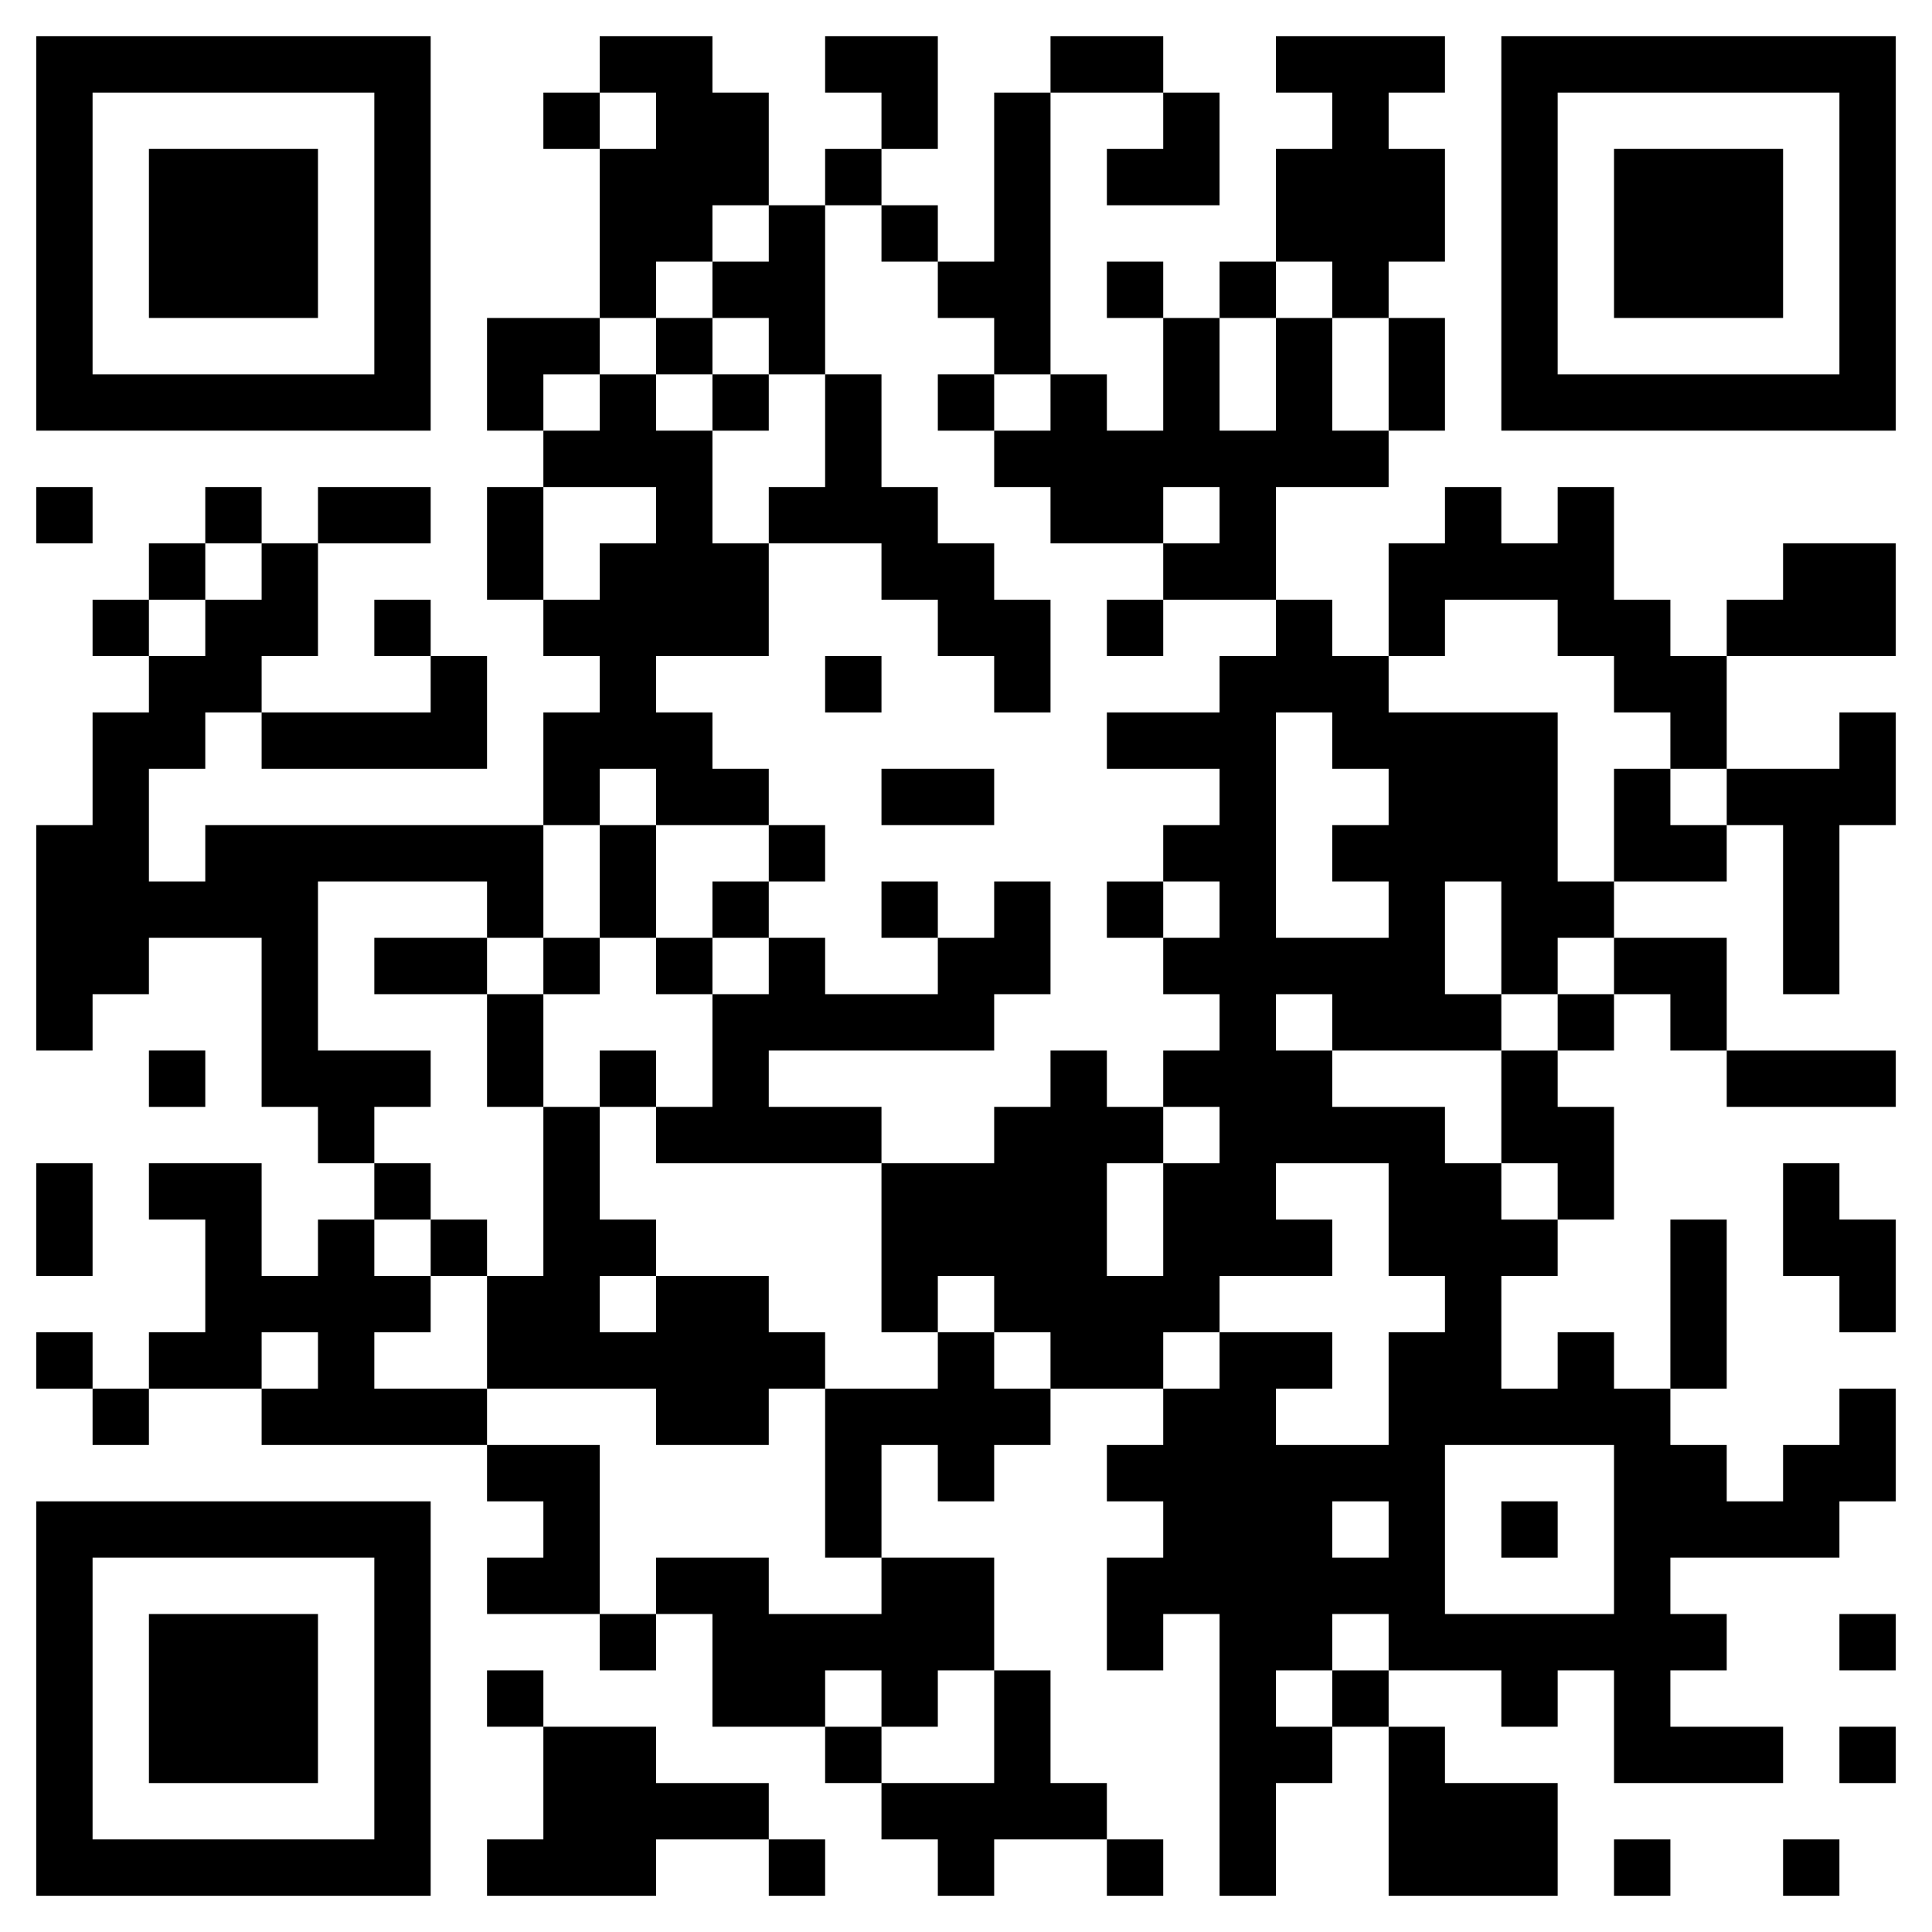 <?xml version="1.0" encoding="utf-8"?>
<!-- Generator: Adobe Illustrator 15.0.0, SVG Export Plug-In . SVG Version: 6.00 Build 0)  -->
<!DOCTYPE svg PUBLIC "-//W3C//DTD SVG 1.1//EN" "http://www.w3.org/Graphics/SVG/1.1/DTD/svg11.dtd">
<svg version="1.1" id="レイヤー_1" xmlns="http://www.w3.org/2000/svg" xmlns:xlink="http://www.w3.org/1999/xlink" x="0px"
	 y="0px" width="120px" height="120px" viewBox="0 0 120 120" enable-background="new 0 0 120 120" xml:space="preserve">
<rect fill="none" width="120" height="120"/>
<g>
	<path d="M2.25,14.5v12.25H14.5h12.25V14.5V2.25H14.5H2.25V14.5L2.25,14.5z M23.25,14.5v8.75H14.5H5.75V14.5V5.75h8.75h8.75V14.5
		L23.25,14.5z"/>
	<path d="M37.25,4v1.75H35.5h-1.75V7.5v1.75h1.75h1.75v5.25v5.25h-3.5h-3.5v3.5v3.5H32h1.75v1.75v1.75H32h-1.75v3.5v3.5H32h1.75V39
		v1.75h1.75h1.75v1.75v1.75H35.5h-1.75v3.5v3.5h-10.5h-10.5V53v1.75H11H9.25v-3.5v-3.5H11h1.75V46v-1.75h1.75h1.75V46v1.75h7h7v-3.5
		v-3.5H28.5h-1.75V39v-1.75H25h-1.75V39v1.75H25h1.75v1.75v1.75H21.5h-5.25V42.5v-1.75H18h1.75v-3.5v-3.5h3.5h3.5V32v-1.75h-3.5
		h-3.5V32v1.75H18h-1.75V32v-1.75H14.5h-1.75V32v1.75H11H9.25v1.75v1.75H7.5H5.75V39v1.75H7.5h1.75v1.75v1.75H7.5H5.75v3.5v3.5H4
		H2.25v7v7H4h1.75V63.5v-1.75H7.5h1.75V60v-1.75h3.5h3.5v5.25v5.25H18h1.75v1.75v1.75h1.75h1.75V74v1.75H21.5h-1.75v1.75v1.75H18
		h-1.75v-3.5v-3.5h-3.5h-3.5V74v1.75H11h1.75v3.5v3.5H11H9.25v1.75v1.75H7.5H5.75V84.5v-1.75H4H2.25v1.75v1.75H4h1.75V88v1.75H7.5
		h1.75V88v-1.75h3.5h3.5V88v1.75h7h7v1.75v1.75H32h1.75V95v1.75H32h-1.75v1.75v1.75h3.5h3.5V102v1.75H39h1.75V102v-1.75h1.75h1.75
		v3.5v3.5h3.5h3.5V109v1.75H53h1.75v1.75v1.75h1.75h1.75V116v1.75H60h1.75V116v-1.75h3.5h3.5V116v1.75h1.75h1.75V116v-1.75H70.5
		h-1.75v-1.75v-1.75H67h-1.75v-3.5v-3.5H63.5h-1.75v-3.5v-3.5h-3.5h-3.5v-3.5v-3.5h1.75h1.75v1.75v1.75H60h1.75V91.5v-1.75h1.75
		h1.75V88v-1.75h3.5h3.5V88v1.75H70.5h-1.75v1.75v1.75h1.75h1.75V95v1.75H70.5h-1.75v3.5v3.5h1.75h1.75V102v-1.75H74h1.75V109v8.75
		h1.75h1.75v-3.5v-3.5H81h1.75V109v-1.75h1.75h1.75v5.25v5.25h5.25h5.25v-3.5v-3.5h-3.5h-3.5V109v-1.75H88h-1.75v-1.75v-1.75h3.5
		h3.5v1.75v1.75H95h1.75v-1.75v-1.75h1.75h1.75v3.5v3.5h5.25h5.25V109v-1.75h-3.5h-3.5v-1.75v-1.75h1.75h1.75V102v-1.75h-1.75h-1.75
		V98.5v-1.75H109h5.25V95v-1.75H116h1.75v-3.5v-3.5H116h-1.75V88v1.75h-1.75h-1.75v1.75v1.75H109h-1.75V91.5v-1.75h-1.75h-1.75V88
		v-1.75h1.75h1.75V81v-5.25h-1.75h-1.75V81v5.25H102h-1.75V84.5v-1.75H98.5h-1.75v1.75v1.75H95h-1.75v-3.5v-3.5H95h1.75V77.5v-1.75
		h1.75h1.75v-3.5v-3.5H98.5h-1.75V67v-1.75h1.75h1.75V63.5v-1.75H102h1.75v1.75v1.75h1.75h1.75V67v1.75h5.25h5.25V67v-1.75h-5.25
		h-5.25v-3.5v-3.5h-3.5h-3.5V56.5v-1.75h3.5h3.5V53v-1.75H109h1.75v5.25v5.25h1.75h1.75V56.5v-5.25H116h1.75v-3.5v-3.5H116h-1.75V46
		v1.75h-3.5h-3.5v-3.5v-3.5h5.25h5.25v-3.5v-3.5h-3.5h-3.5v1.75v1.75H109h-1.75V39v1.75h-1.75h-1.75V39v-1.75H102h-1.75v-3.5v-3.5
		H98.5h-1.75V32v1.75H95h-1.75V32v-1.75H91.5h-1.75V32v1.75H88h-1.75v3.5v3.5H84.5h-1.75V39v-1.75H81h-1.75v-3.5v-3.5h3.5h3.5V28.5
		v-1.75H88h1.75v-3.5v-3.5H88h-1.75V18v-1.75H88h1.75v-3.5v-3.5H88h-1.75V7.5V5.75H88h1.75V4V2.25H84.5h-5.25V4v1.75H81h1.75V7.5
		v1.75H81h-1.75v3.5v3.5H77.5h-1.75V18v1.75H74h-1.75V18v-1.75H70.5h-1.75V18v1.75h1.75h1.75v3.5v3.5H70.5h-1.75V25v-1.75H67h-1.75
		V14.5V5.75h3.5h3.5V7.5v1.75H70.5h-1.75V11v1.75h3.5h3.5v-3.5v-3.5H74h-1.75V4V2.25h-3.5h-3.5V4v1.75H63.5h-1.75V11v5.25H60h-1.75
		V14.5v-1.75H56.5h-1.75V11V9.25h1.75h1.75v-3.5v-3.5h-3.5h-3.5V4v1.75H53h1.75V7.5v1.75H53h-1.75V11v1.75H49.5h-1.75v-3.5v-3.5H46
		h-1.75V4V2.25h-3.5h-3.5V4L37.25,4z M40.75,7.5v1.75H39h-1.75V7.5V5.75H39h1.75V7.5L40.75,7.5z M47.75,14.5v1.75H46h-1.75V18v1.75
		H46h1.75v1.75v1.75h1.75h1.75V18v-5.25H53h1.75v1.75v1.75h1.75h1.75V18v1.75H60h1.75v1.75v1.75h1.75h1.75V25v1.75H63.5h-1.75v1.75
		v1.75h1.75h1.75V32v1.75h3.5h3.5V32v-1.75H74h1.75V32v1.75H74h-1.75v1.75v1.75h3.5h3.5V39v1.75H77.5h-1.75v1.75v1.75h-3.5h-3.5V46
		v1.75h3.5h3.5v1.75v1.75H74h-1.75V53v1.75H74h1.75v1.75v1.75H74h-1.75V60v1.75H74h1.75v1.75v1.75H74h-1.75V67v1.75H74h1.75v1.75
		v1.75H74h-1.75v3.5v3.5H70.5h-1.75v-3.5v-3.5h1.75h1.75V70.5v-1.75H70.5h-1.75V67v-1.75H67h-1.75V67v1.75H63.5h-1.75v1.75v1.75
		h-3.5h-3.5v5.25v5.25h1.75h1.75V81v-1.75H60h1.75V81v1.75h1.75h1.75v1.75v1.75H63.5h-1.75V84.5v-1.75H60h-1.75v1.75v1.75h-3.5h-3.5
		v5.25v5.25H53h1.75v1.75v1.75h-3.5h-3.5V98.5v-1.75h-3.5h-3.5v1.75v1.75H39h-1.75V95v-5.25h-3.5h-3.5V88v-1.75h-3.5h-3.5V84.5
		v-1.75H25h1.75V81v-1.75H25h-1.75V77.5v-1.75H25h1.75V74v-1.75H25h-1.75V70.5v-1.75H25h1.75V67v-1.75h-3.5h-3.5V60v-5.25H25h5.25
		v1.75v1.75H32h1.75v-3.5v-3.5h1.75h1.75V49.5v-1.75H39h1.75v1.75v1.75h3.5h3.5V49.5v-1.75H46h-1.75V46v-1.75H42.5h-1.75V42.5v-1.75
		h3.5h3.5v-3.5v-3.5H46h-1.75v-3.5v-3.5H42.5h-1.75V25v-1.75H39h-1.75V25v1.75H35.5h-1.75V25v-1.75h1.75h1.75V21.5v-1.75H39h1.75V18
		v-1.75h1.75h1.75V14.5v-1.75H46h1.75V14.5L47.75,14.5z M82.75,18v1.75h1.75h1.75v3.5v3.5H84.5h-1.75v-3.5v-3.5H81h-1.75v3.5v3.5
		H77.5h-1.75v-3.5v-3.5h1.75h1.75V18v-1.75H81h1.75V18L82.75,18z M40.75,32v1.75H39h-1.75v1.75v1.75H35.5h-1.75v-3.5v-3.5h3.5h3.5
		V32L40.75,32z M16.25,35.5v1.75H14.5h-1.75V39v1.75H11H9.25V39v-1.75H11h1.75V35.5v-1.75h1.75h1.75V35.5L16.25,35.5z M96.75,39
		v1.75h1.75h1.75v1.75v1.75H102h1.75V46v1.75h1.75h1.75v1.75v1.75h-1.75h-1.75V49.5v-1.75H102h-1.75v3.5v3.5H98.5h-1.75V49.5v-5.25
		H91.5h-5.25V42.5v-1.75H88h1.75V39v-1.75h3.5h3.5V39L96.75,39z M82.75,46v1.75h1.75h1.75v1.75v1.75H84.5h-1.75V53v1.75h1.75h1.75
		v1.75v1.75h-3.5h-3.5v-7v-7H81h1.75V46L82.75,46z M93.25,58.25v3.5H95h1.75V60v-1.75h1.75h1.75V60v1.75H98.5h-1.75v1.75v1.75H95
		h-1.75v3.5v3.5H95h1.75V74v1.75H95h-1.75V74v-1.75H91.5h-1.75V70.5v-1.75h-3.5h-3.5V67v-1.75H81h-1.75V63.5v-1.75H81h1.75v1.75
		v1.75H88h5.25V63.5v-1.75H91.5h-1.75v-3.5v-3.5h1.75h1.75V58.25L93.25,58.25z M86.25,75.75v3.5H88h1.75V81v1.75H88h-1.75v3.5v3.5
		h-3.5h-3.5V88v-1.75H81h1.75V84.5v-1.75h-3.5h-3.5v1.75v1.75H74h-1.75V84.5v-1.75H74h1.75V81v-1.75h3.5h3.5V77.5v-1.75H81h-1.75V74
		v-1.75h3.5h3.5V75.75L86.25,75.75z M19.75,84.5v1.75H18h-1.75V84.5v-1.75H18h1.75V84.5L19.75,84.5z M100.25,95v5.25H95h-5.25V95
		v-5.25H95h5.25V95L100.25,95z M86.25,95v1.75H84.5h-1.75V95v-1.75h1.75h1.75V95L86.25,95z M86.25,102v1.75H84.5h-1.75v1.75v1.75H81
		h-1.75v-1.75v-1.75H81h1.75V102v-1.75h1.75h1.75V102L86.25,102z M54.75,105.5v1.75h1.75h1.75v-1.75v-1.75H60h1.75v3.5v3.5h-3.5
		h-3.5V109v-1.75H53h-1.75v-1.75v-1.75H53h1.75V105.5L54.75,105.5z"/>
	<path d="M93.25,14.5v12.25h12.25h12.25V14.5V2.25H105.5H93.25V14.5L93.25,14.5z M114.25,14.5v8.75h-8.75h-8.75V14.5V5.75h8.75h8.75
		V14.5L114.25,14.5z"/>
	<polygon points="2.25,32 2.25,33.75 4,33.75 5.75,33.75 5.75,32 5.75,30.25 4,30.25 2.25,30.25 2.25,32 	"/>
	<polygon points="9.25,67 9.25,68.75 11,68.75 12.75,68.75 12.75,67 12.75,65.25 11,65.25 9.25,65.25 9.25,67 	"/>
	<polygon points="2.25,75.75 2.25,79.25 4,79.25 5.75,79.25 5.75,75.75 5.75,72.25 4,72.25 2.25,72.25 2.25,75.75 	"/>
	<polygon points="110.75,75.75 110.75,79.25 112.5,79.25 114.25,79.25 114.25,81 114.25,82.75 116,82.75 117.75,82.75 117.75,79.25 
		117.75,75.75 116,75.75 114.25,75.75 114.25,74 114.25,72.25 112.5,72.25 110.75,72.25 110.75,75.75 	"/>
	<path d="M2.25,105.5v12.25H14.5h12.25V105.5V93.25H14.5H2.25V105.5L2.25,105.5z M23.25,105.5v8.75H14.5H5.75v-8.75v-8.75h8.75h8.75
		V105.5L23.25,105.5z"/>
	<polygon points="114.25,102 114.25,103.75 116,103.75 117.75,103.75 117.75,102 117.75,100.25 116,100.25 114.25,100.25 
		114.25,102 	"/>
	<polygon points="30.25,105.5 30.25,107.25 32,107.25 33.75,107.25 33.75,110.75 33.75,114.25 32,114.25 30.25,114.25 30.25,116 
		30.25,117.75 35.5,117.75 40.75,117.75 40.75,116 40.75,114.25 44.25,114.25 47.75,114.25 47.75,116 47.75,117.75 49.5,117.75 
		51.25,117.75 51.25,116 51.25,114.25 49.5,114.25 47.75,114.25 47.75,112.5 47.75,110.75 44.25,110.75 40.75,110.75 40.75,109 
		40.75,107.25 37.25,107.25 33.75,107.25 33.75,105.5 33.75,103.75 32,103.75 30.25,103.75 30.25,105.5 	"/>
	<polygon points="114.25,109 114.25,110.75 116,110.75 117.75,110.75 117.75,109 117.75,107.25 116,107.25 114.25,107.25 
		114.25,109 	"/>
	<polygon points="100.25,116 100.25,117.75 102,117.75 103.75,117.75 103.75,116 103.75,114.25 102,114.25 100.25,114.25 
		100.25,116 	"/>
	<polygon points="110.75,116 110.75,117.75 112.5,117.75 114.25,117.75 114.25,116 114.25,114.25 112.5,114.25 110.75,114.25 
		110.75,116 	"/>
	<polygon points="9.25,14.5 9.25,19.75 14.5,19.75 19.75,19.75 19.75,14.5 19.75,9.25 14.5,9.25 9.25,9.25 9.25,14.5 	"/>
	<polygon points="40.75,21.5 40.75,23.25 42.5,23.25 44.25,23.25 44.25,25 44.25,26.75 46,26.75 47.75,26.75 47.75,25 47.75,23.25 
		46,23.25 44.25,23.25 44.25,21.5 44.25,19.75 42.5,19.75 40.75,19.75 40.75,21.5 	"/>
	<polygon points="51.25,26.75 51.25,30.25 49.5,30.25 47.75,30.25 47.75,32 47.75,33.75 51.25,33.75 54.75,33.75 54.75,35.5 
		54.75,37.25 56.5,37.25 58.25,37.25 58.25,39 58.25,40.75 60,40.75 61.75,40.75 61.75,42.5 61.75,44.25 63.5,44.25 65.25,44.25 
		65.25,40.75 65.25,37.25 63.5,37.25 61.75,37.25 61.75,35.5 61.75,33.75 60,33.75 58.25,33.75 58.25,32 58.25,30.25 56.5,30.25 
		54.75,30.25 54.75,26.75 54.75,23.25 53,23.25 51.25,23.25 51.25,26.75 	"/>
	<polygon points="58.25,25 58.25,26.75 60,26.75 61.75,26.75 61.75,25 61.75,23.25 60,23.25 58.25,23.25 58.25,25 	"/>
	<polygon points="68.75,39 68.75,40.75 70.5,40.75 72.25,40.75 72.25,39 72.25,37.25 70.5,37.25 68.75,37.25 68.75,39 	"/>
	<polygon points="51.25,42.5 51.25,44.25 53,44.25 54.75,44.25 54.75,42.5 54.75,40.75 53,40.75 51.25,40.75 51.25,42.5 	"/>
	<polygon points="54.75,49.5 54.75,51.25 58.25,51.25 61.75,51.25 61.75,49.5 61.75,47.75 58.25,47.75 54.75,47.75 54.75,49.5 	"/>
	<path d="M37.25,54.75v3.5H35.5h-1.75V60v1.75H32h-1.75V60v-1.75h-3.5h-3.5V60v1.75h3.5h3.5v3.5v3.5H32h1.75V74v5.25H32h-1.75V77.5
		v-1.75H28.5h-1.75v1.75v1.75h1.75h1.75v3.5v3.5h5.25h5.25V88v1.75h3.5h3.5V88v-1.75h1.75h1.75V84.5v-1.75H49.5h-1.75V81v-1.75h-3.5
		h-3.5V77.5v-1.75H39h-1.75v-3.5v-3.5H39h1.75v1.75v1.75h7h7V70.5v-1.75h-3.5h-3.5V67v-1.75h7h7V63.5v-1.75h1.75h1.75v-3.5v-3.5
		H63.5h-1.75v1.75v1.75H60h-1.75V56.5v-1.75H56.5h-1.75v1.75v1.75h1.75h1.75V60v1.75h-3.5h-3.5V60v-1.75H49.5h-1.75V56.5v-1.75h1.75
		h1.75V53v-1.75H49.5h-1.75V53v1.75H46h-1.75v1.75v1.75H42.5h-1.75v-3.5v-3.5H39h-1.75V54.75L37.25,54.75z M40.75,60v1.75h1.75h1.75
		V60v-1.75H46h1.75V60v1.75H46h-1.75v3.5v3.5H42.5h-1.75V67v-1.75H39h-1.75V67v1.75H35.5h-1.75v-3.5v-3.5h1.75h1.75V60v-1.75H39
		h1.75V60L40.75,60z M40.75,81v1.75H39h-1.75V81v-1.75H39h1.75V81L40.75,81z"/>
	<polygon points="68.75,56.5 68.75,58.25 70.5,58.25 72.25,58.25 72.25,56.5 72.25,54.75 70.5,54.75 68.75,54.75 68.75,56.5 	"/>
	<polygon points="93.25,95 93.25,96.75 95,96.75 96.75,96.75 96.75,95 96.75,93.25 95,93.25 93.25,93.25 93.25,95 	"/>
	<polygon points="100.25,14.5 100.25,19.75 105.5,19.75 110.75,19.75 110.75,14.5 110.75,9.25 105.5,9.25 100.25,9.25 100.25,14.5 	
		"/>
	<polygon points="9.25,105.5 9.25,110.75 14.5,110.75 19.75,110.75 19.75,105.5 19.75,100.25 14.5,100.25 9.25,100.25 9.25,105.5 	
		"/>
</g>
</svg>
